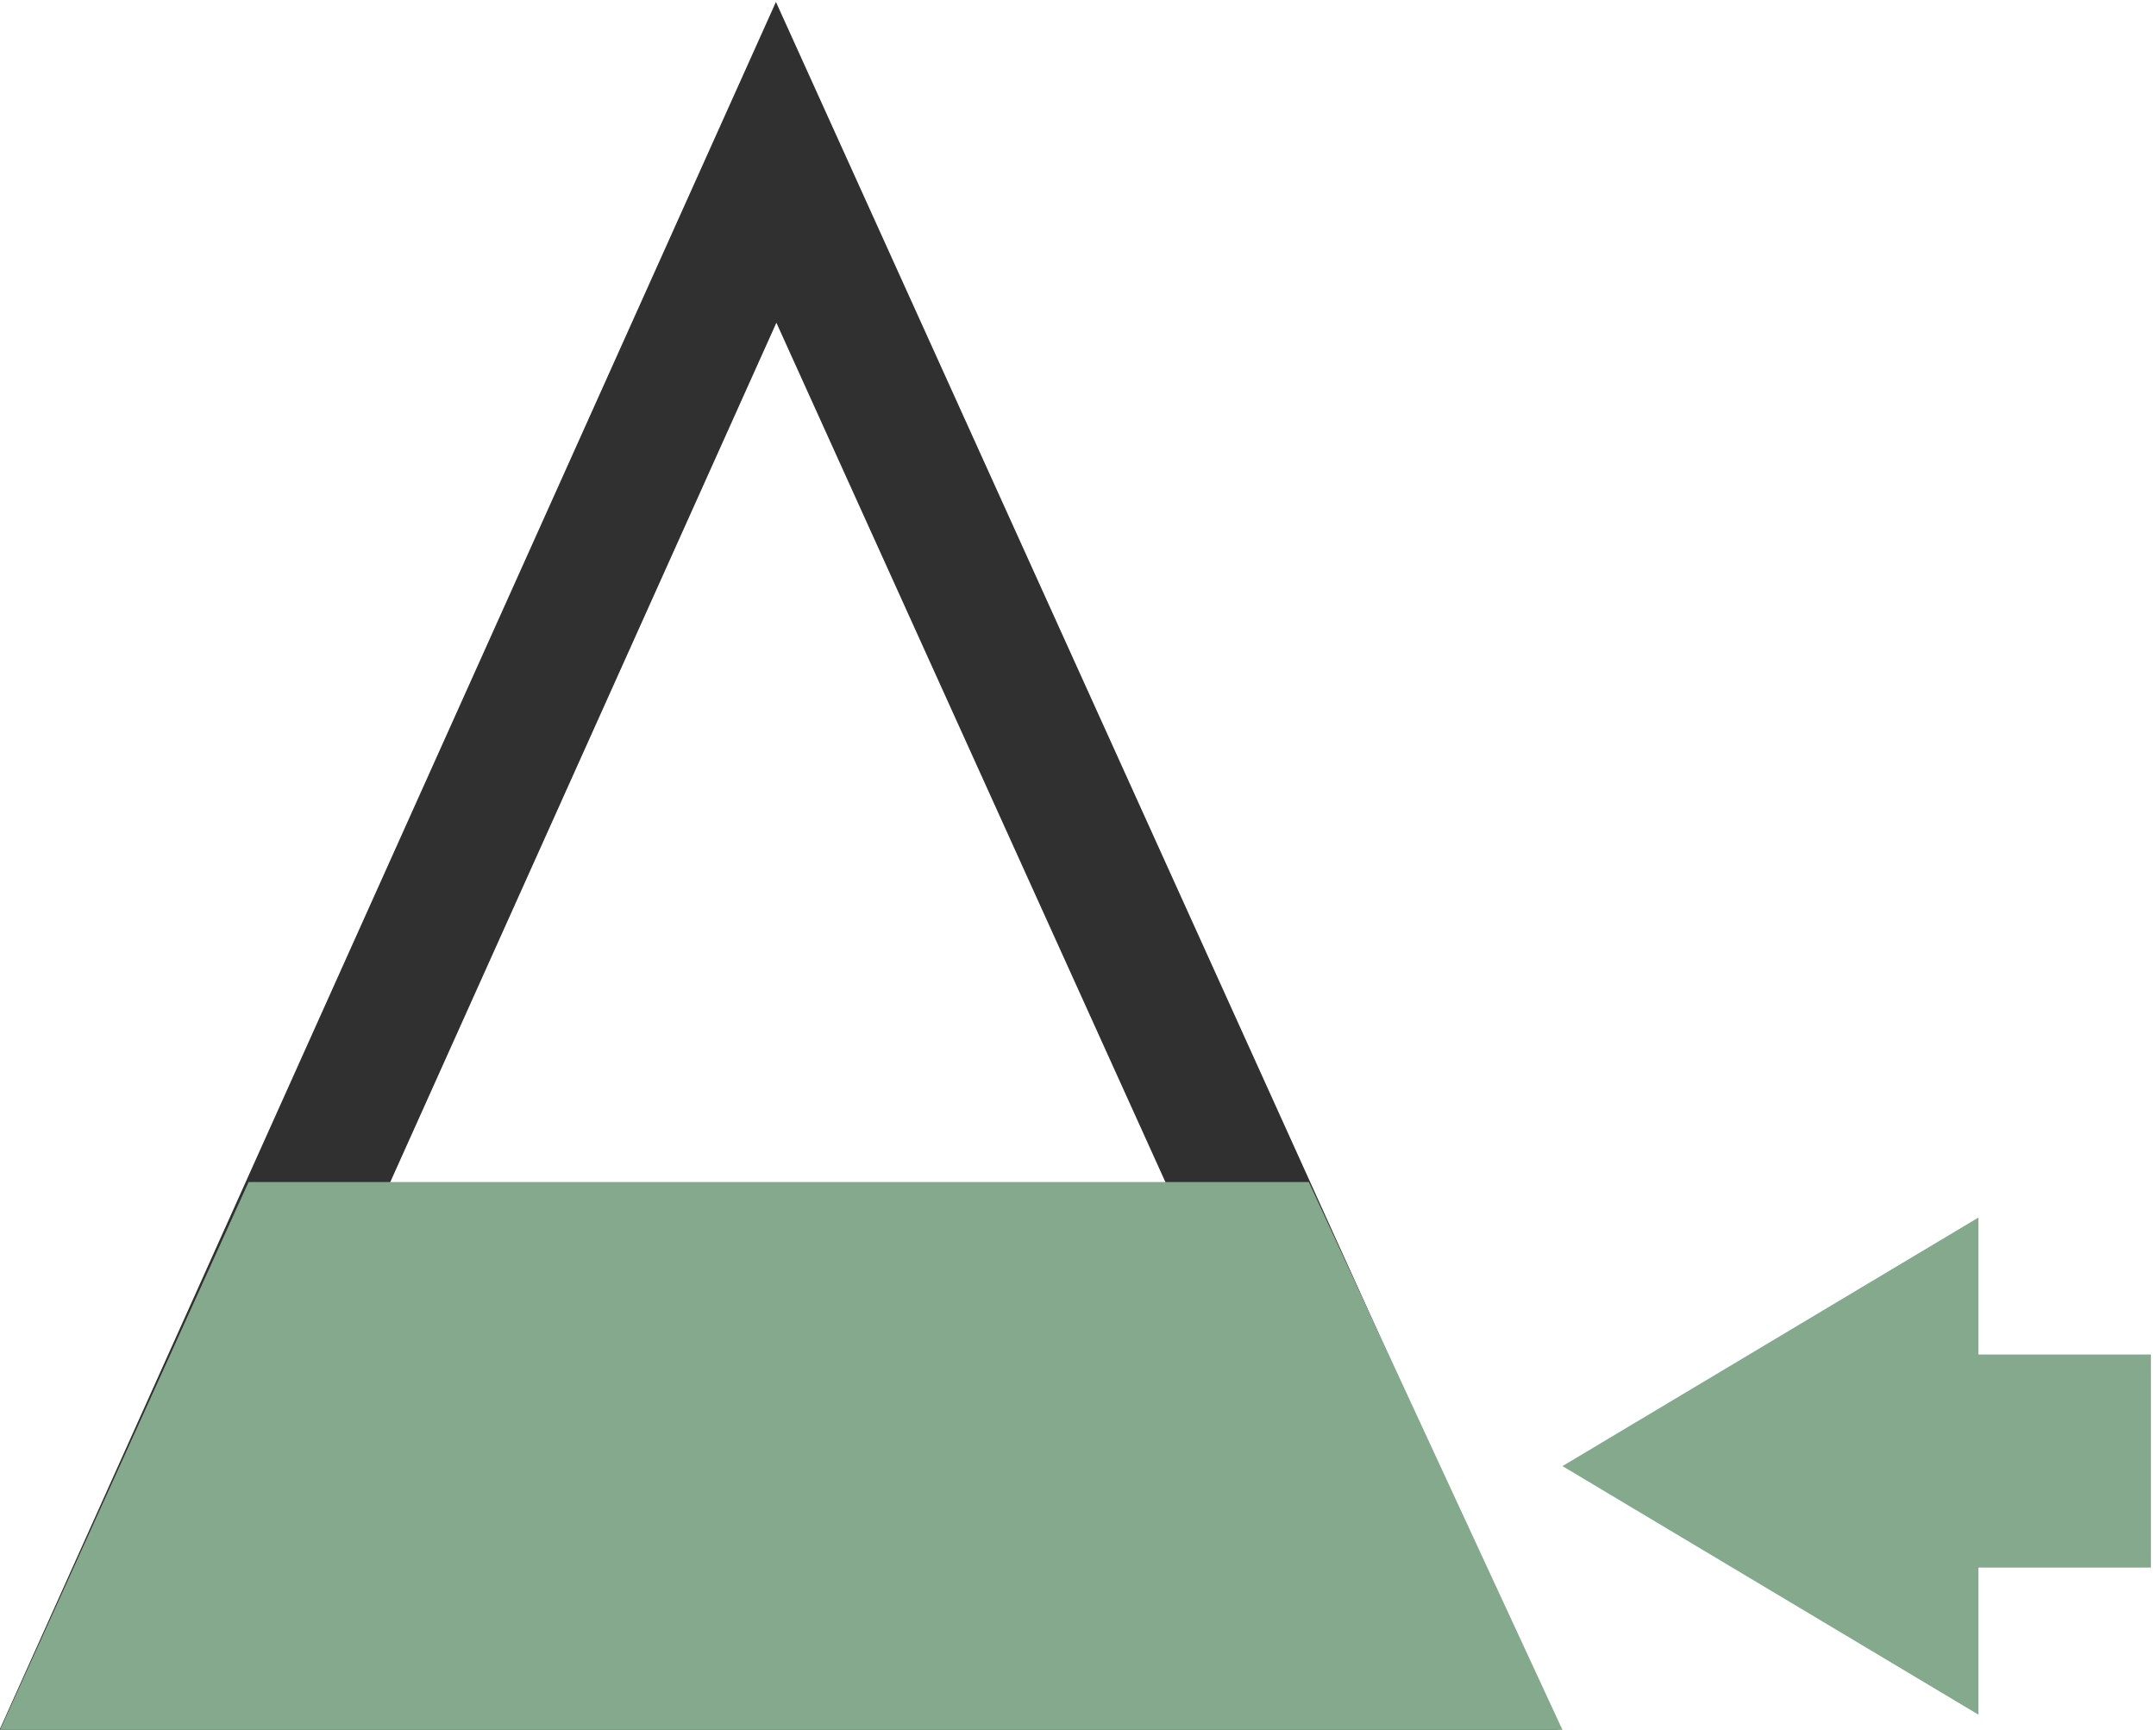 <svg xmlns="http://www.w3.org/2000/svg" width="42.5" height="34.1" viewBox="0 0 42.5 34.1"><path fill="none" stroke="#303030" stroke-miterlimit="10" stroke-width="2.6" d="M2 32.8L15.3 3.2l13.4 29.6H2z"/><path fill="#84a98c" d="M4.9 23.3L0 34.1h30.8l-5-10.8H4.9zM39 26.7V24l-8.2 4.9 8.2 4.9v-2.9h3.4v-4.2H39z"/></svg>